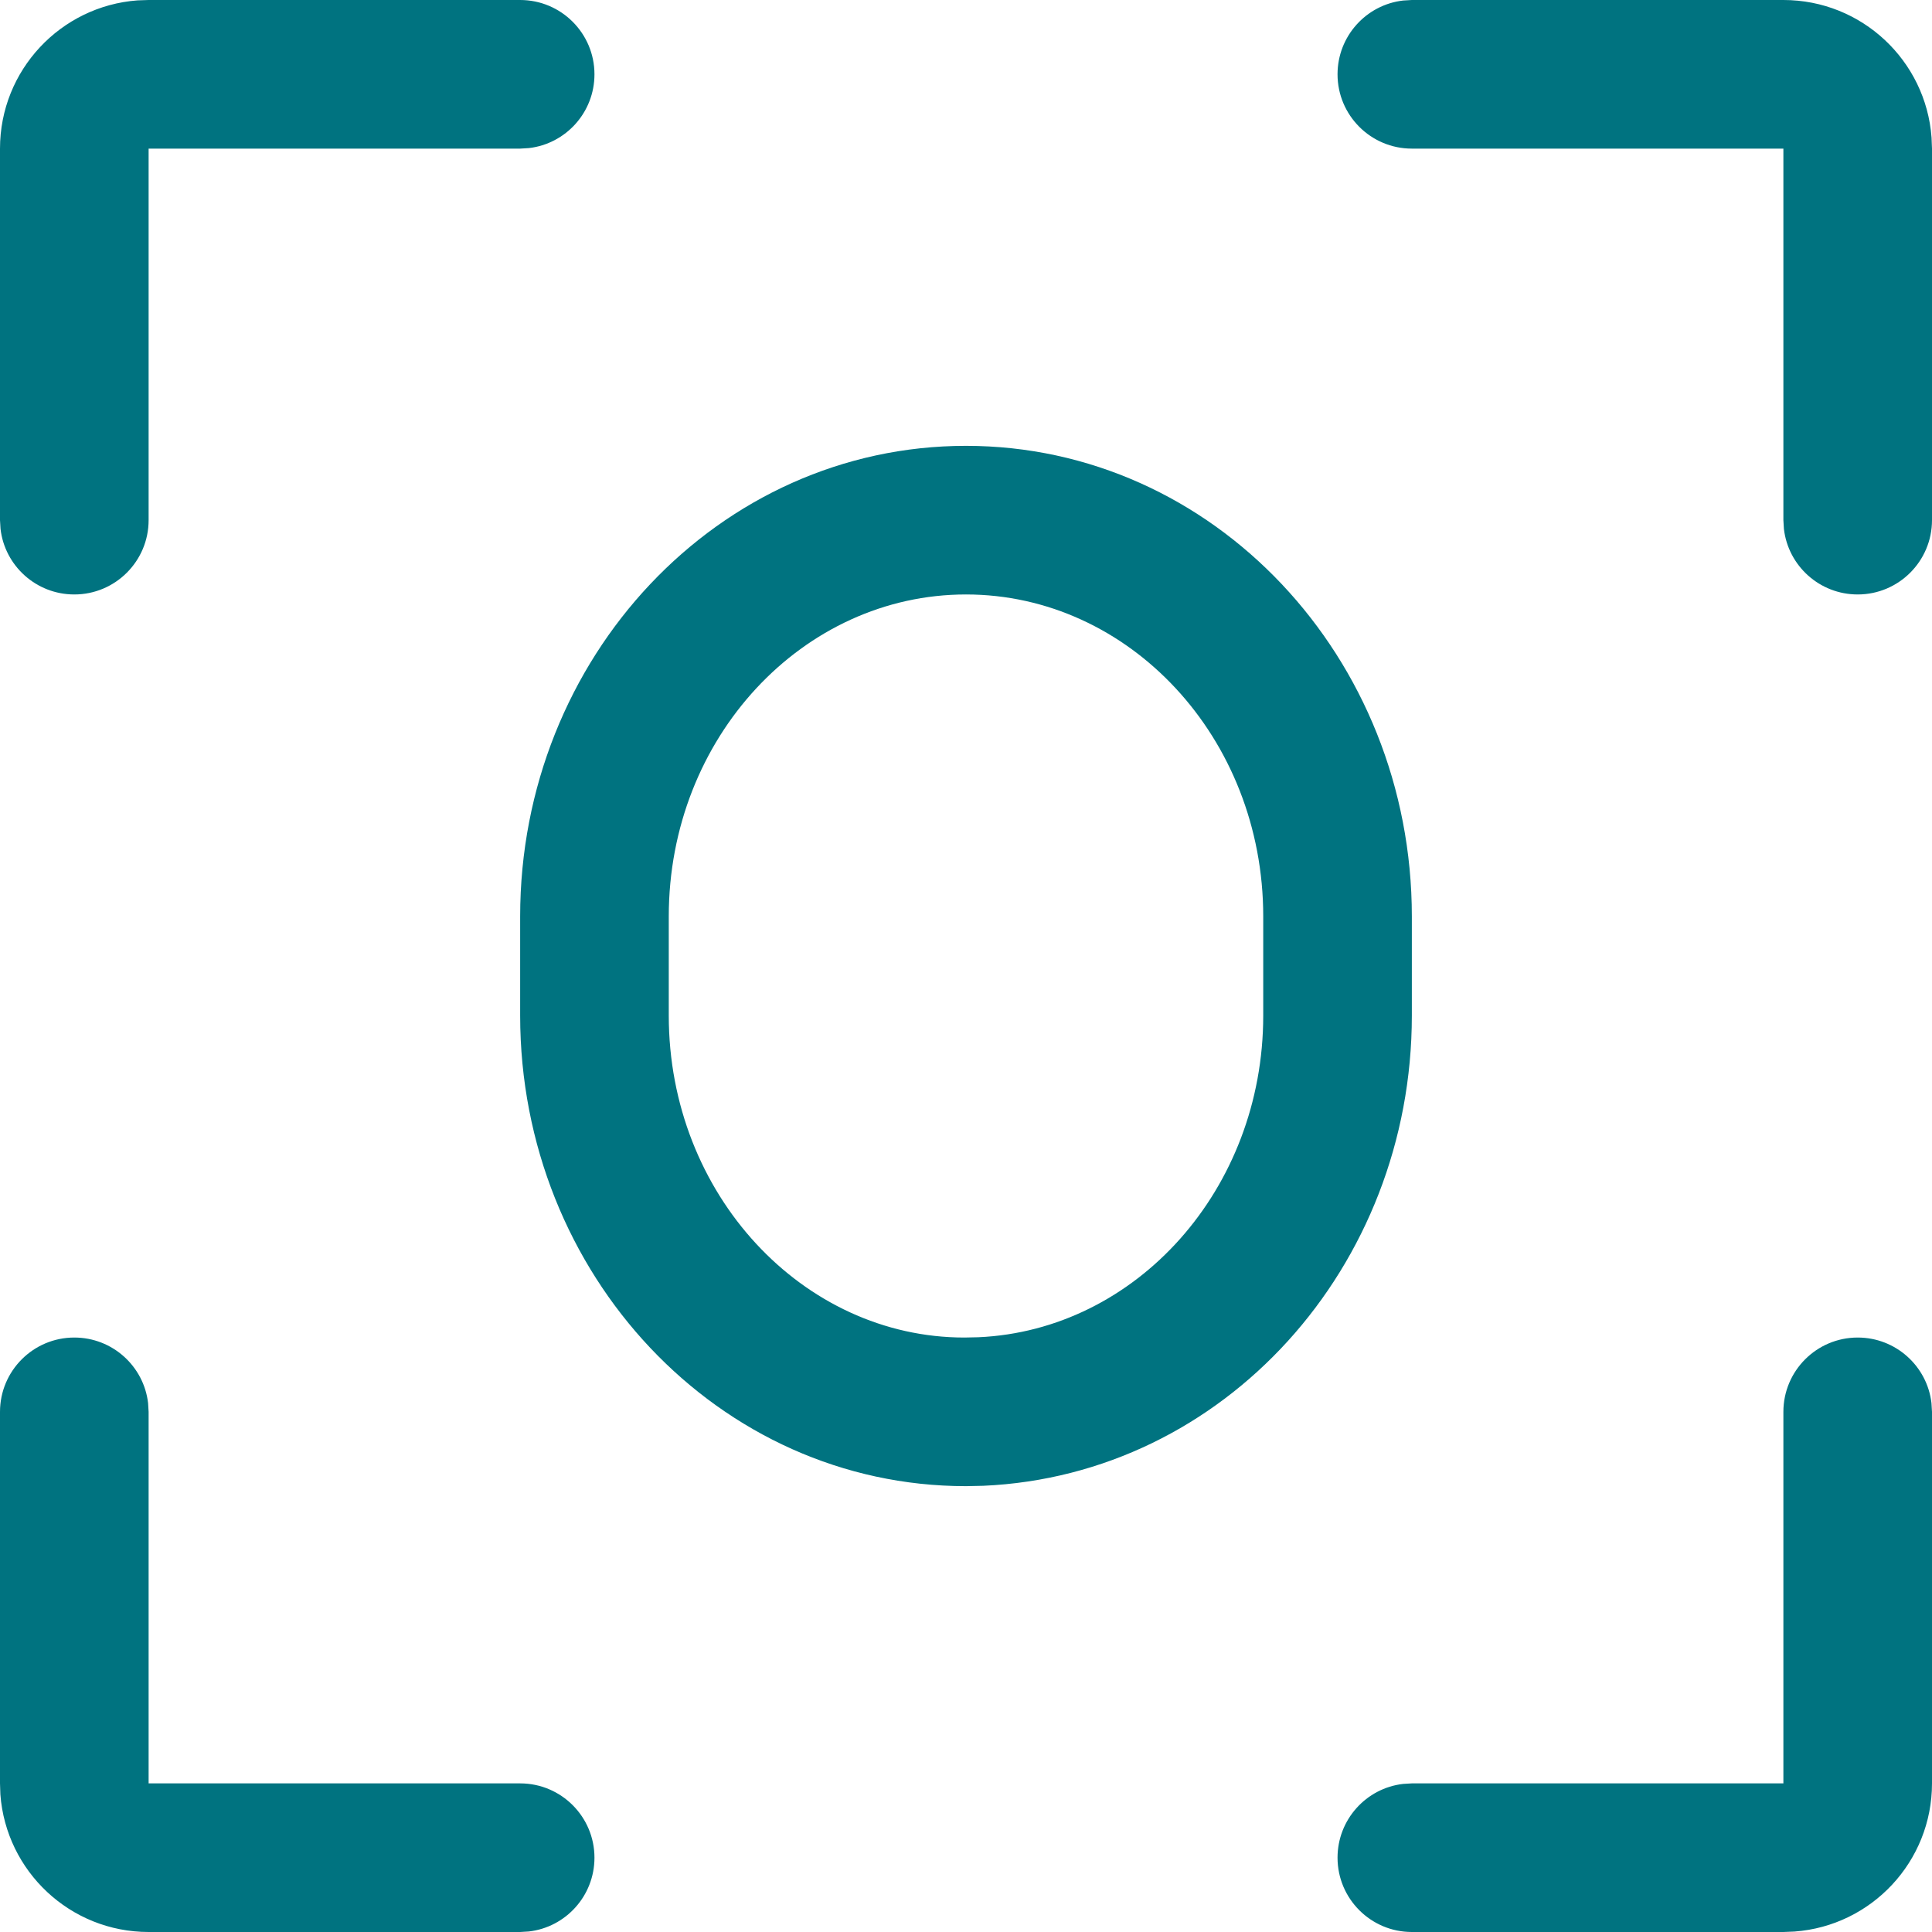 <svg width="26" height="26" viewBox="0 0 26 26" fill="none" xmlns="http://www.w3.org/2000/svg">
<path fill-rule="evenodd" clip-rule="evenodd" d="M24 0C25.055 0 25.918 0.816 25.994 1.851L26 2V7C26 7.552 25.552 8 25 8C24.487 8 24.064 7.614 24.007 7.117L24 7V2H19C18.448 2 18 1.552 18 1C18 0.487 18.386 0.064 18.883 0.007L19 0H24ZM13 6C9.671 6 7 8.849 7 12.333V13.667C7 17.151 9.671 20 13 20L13.233 19.995C16.475 19.852 19 17.051 19 13.667V12.333C19 8.849 16.329 6 13 6ZM13 8C15.194 8 17 9.926 17 12.333V13.667C17 16.006 15.291 17.902 13.167 17.996L12.978 18C10.806 18 9 16.074 9 13.667V12.333C9 9.926 10.806 8 13 8ZM1.993 18.883C1.936 18.386 1.513 18 1 18C0.448 18 0 18.448 0 19V24L0.005 24.149C0.082 25.184 0.945 26 2 26H7L7.117 25.993C7.614 25.936 8 25.513 8 25C8 24.448 7.552 24 7 24H2V19L1.993 18.883ZM25 18C25.513 18 25.936 18.386 25.993 18.883L26 19V24C26 25.054 25.185 25.918 24.149 25.994L24 26H19C18.448 26 18 25.552 18 25C18 24.487 18.386 24.064 18.883 24.007L19 24H24V19C24 18.448 24.448 18 25 18ZM8 1C8 0.448 7.552 0 7 0H2L1.851 0.005C0.815 0.082 0 0.946 0 2V7L0.007 7.117C0.064 7.614 0.487 8 1 8C1.552 8 2 7.552 2 7V2H7L7.117 1.993C7.614 1.936 8 1.513 8 1Z" fill="#007380"/>
</svg>
